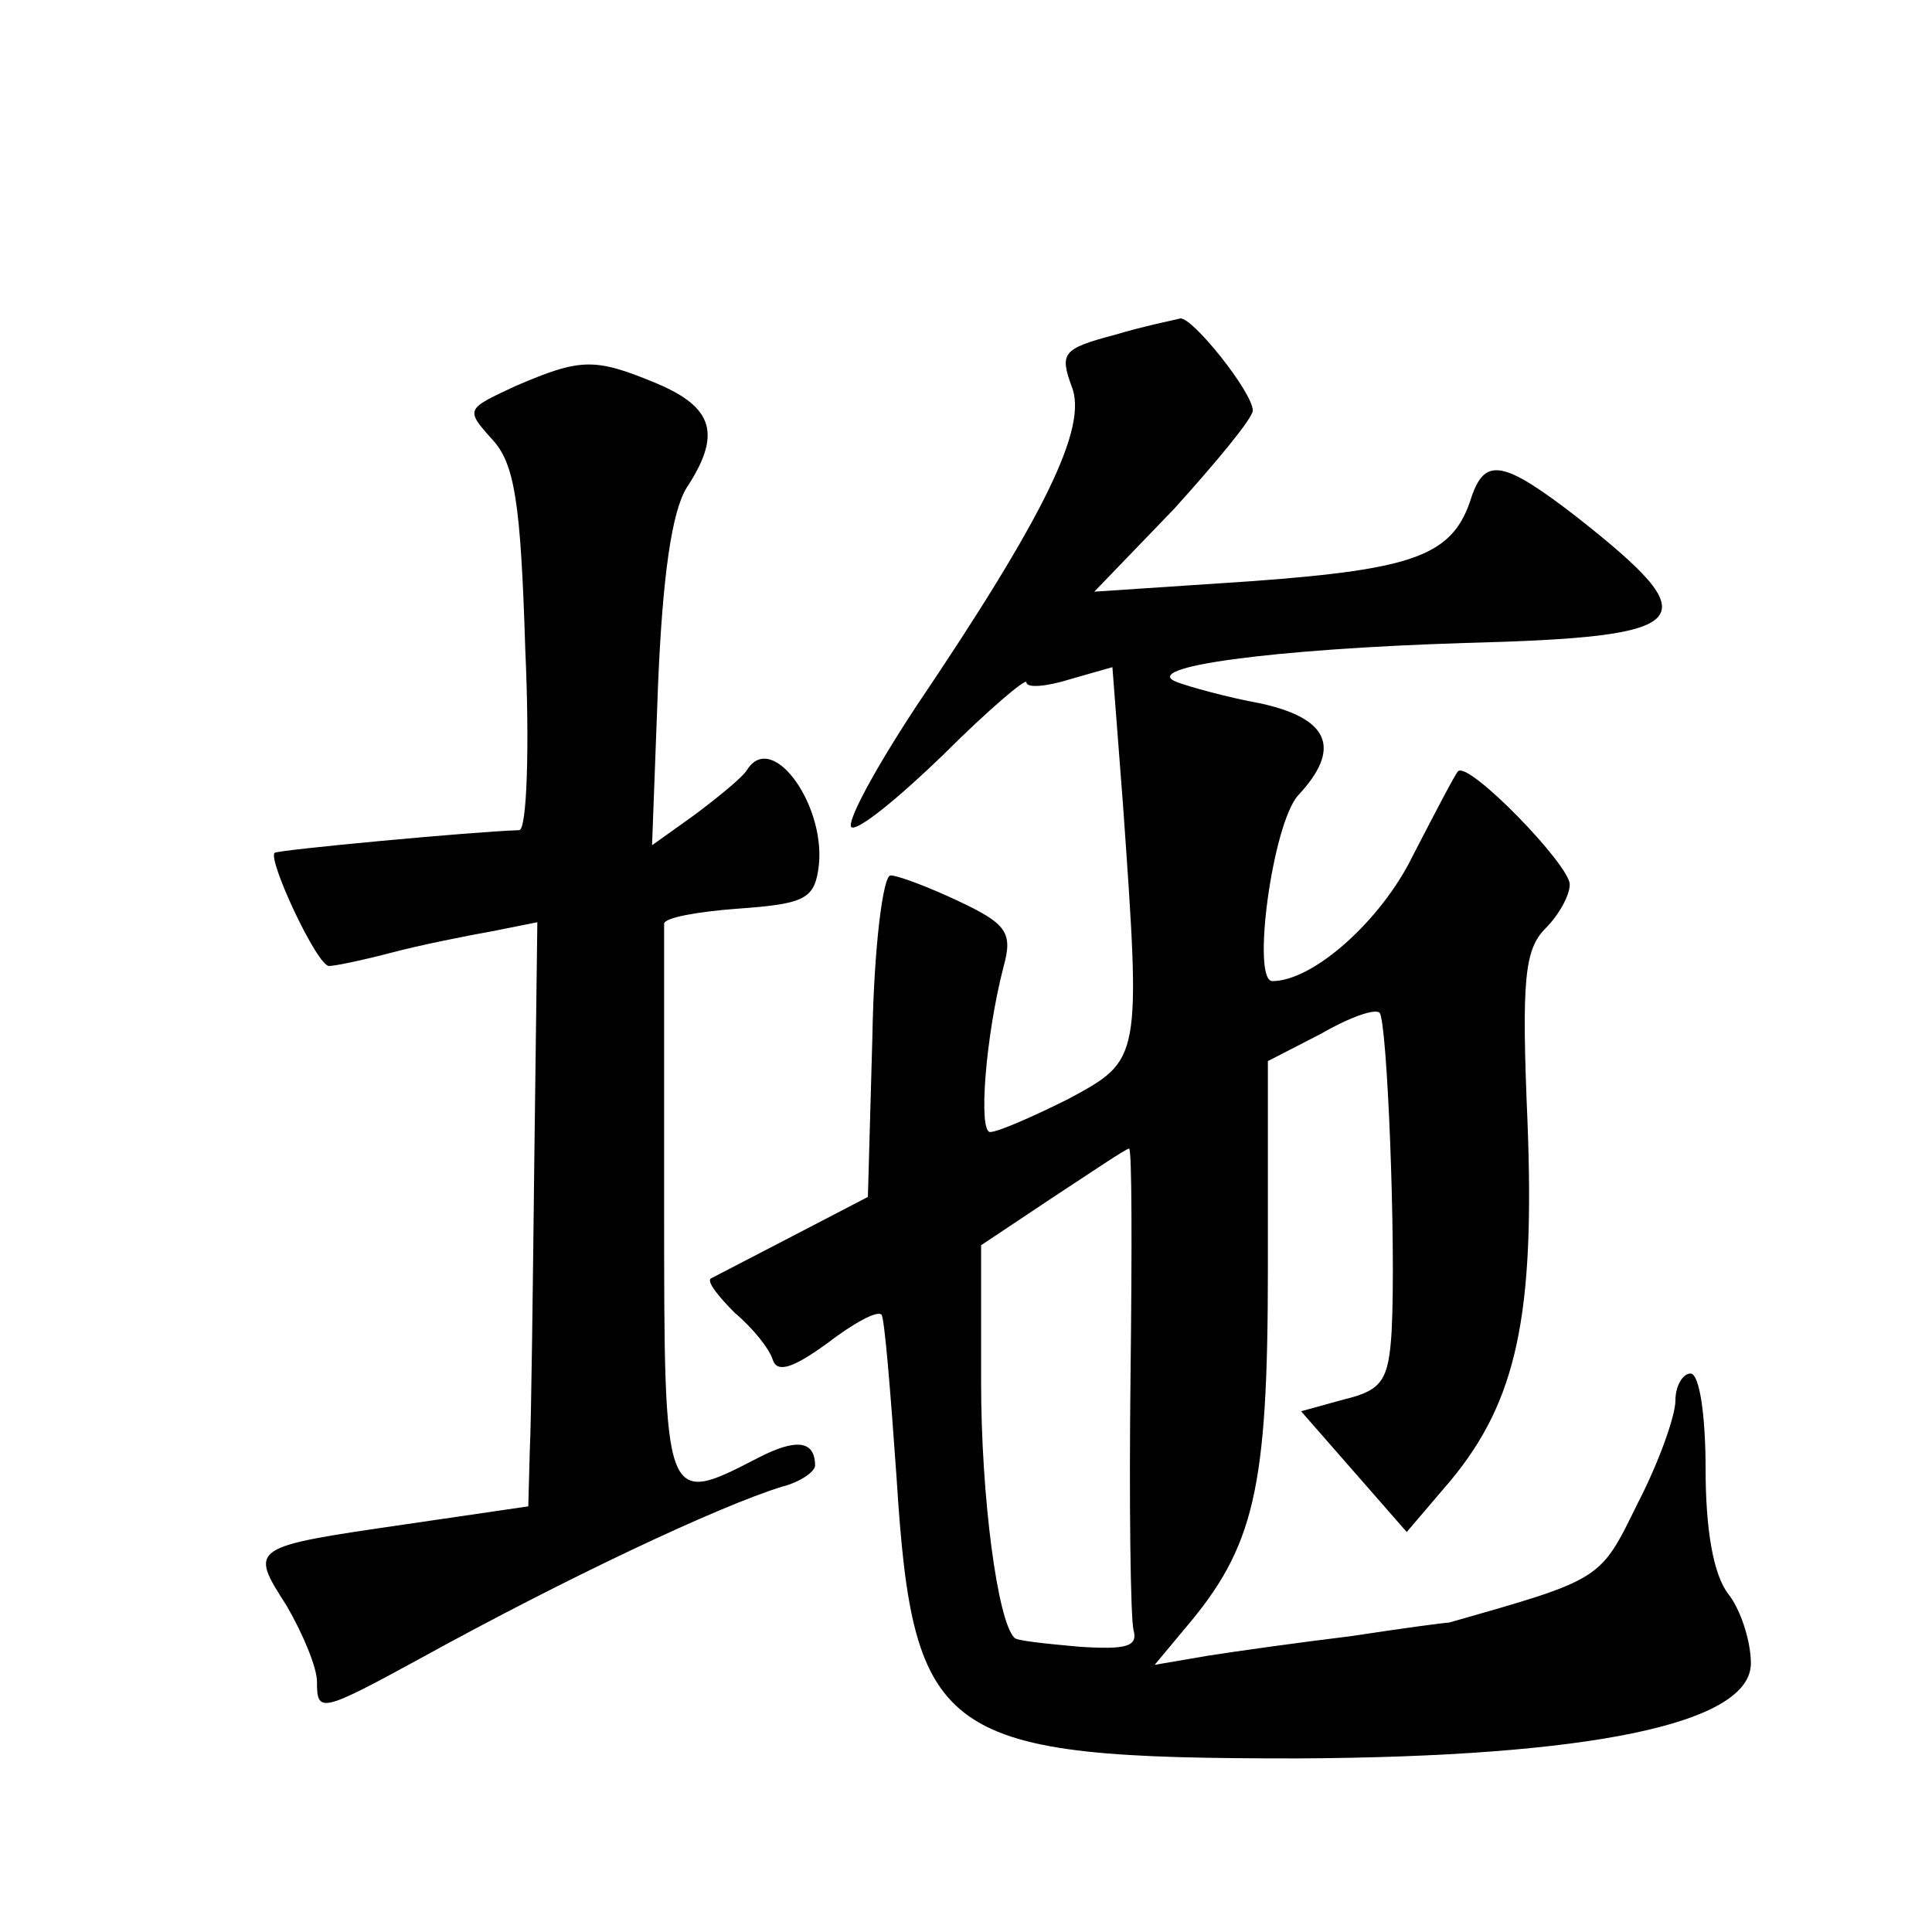 <?xml version="1.0" standalone="no"?>
<!DOCTYPE svg PUBLIC "-//W3C//DTD SVG 20010904//EN"
 "http://www.w3.org/TR/2001/REC-SVG-20010904/DTD/svg10.dtd">
<svg version="1.0" xmlns="http://www.w3.org/2000/svg"
 width="128pt" height="128pt" viewBox="0 0 128 128"
 preserveAspectRatio="xMidYMid meet">
<g transform="translate(0,128) scale(0.1,-0.1)"
fill="#0" stroke="none">
<path d="M738 1058 c-34 -9 -36 -12 -28 -34 11 -27 -18 -86 -103 -212 -27 -41 -46
-76 -43 -80 4 -3 31 19 61 48 30 30 55 51 55 48 0 -4 13 -3 29 2 l28 8 7 -91 c12
-170 12 -169 -36 -195 -24 -12 -47 -22 -52 -22 -8 0 -3 64 9 110 6 22 2 28 -30
43 -19 9 -40 17 -45 17 -5 0 -11 -48 -12 -106 l-3 -107 -50 -26 c-27 -14 -52 -27
-54 -28 -3 -2 5 -12 16 -23 12 -10 23 -24 25 -31 3 -9 14 -5 36 11 17 13 33 22
36 19 2 -2 6 -51 10 -108 11 -174 29 -186 266 -186 194 1 300 23 300 63 0 15 -7
36 -15 46 -10 13 -15 43 -15 83 0 35 -4 63 -10 63 -5 0 -10 -8 -10 -18 0 -10 -11
-41 -25 -68 -25 -51 -23 -50 -125 -79 -3 0 -32 -4 -65 -9 -33 -4 -76 -10 -95 -13
l-35 -6 20 24 c46 54 55 92 55 238 l0 138 35 18 c19 11 36 17 39 14 5 -5 11 -152
8 -211 -2 -32 -6 -39 -31 -45 l-29 -8 35 -40 35 -40 29 34 c44 53 56 110 51 238
-4 94 -2 114 12 128 9 9 16 22 16 29 0 13 -67 82 -74 75 -2 -2 -15 -27 -30 -56
-21 -43 -66 -83 -93 -83 -14 0 0 104 17 123 29 31 21 51 -25 61 -22 4 -47 11 -55
14 -27 10 63 22 190 26 155 4 163 14 74 84 -48 37 -60 39 -69 13 -12 -39 -37 -48
-145 -56 l-105 -7 53 55 c28 31 52 60 52 65 0 12 -40 62 -48 61 -4 -1 -24 -5 -44
-11z m11 -690 c-1 -84 0 -160 2 -168 3 -11 -5 -13 -36 -11 -22 2 -42 4 -43 6 -11
11 -22 92 -22 170 l0 90 48 32 c26 17 48 32 50 32 2 1 2 -68 1 -151z M341 1024
c-32 -15 -33 -15 -15 -35 15 -16 19 -42 22 -139 3 -66 1 -120 -4 -120 -31 -1 -159
-13 -162 -15 -5 -4 28 -75 36 -75 4 0 23 4 42 9 19 5 49 11 66 14 l30 6 -2 -157
c-1 -86 -2 -173 -3 -193 l-1 -37 -82 -12 c-103 -15 -103 -15 -78 -54 11 -19 20
-41 20 -50 0 -21 2 -21 68 15 98 54 198 101 240 114 12 3 22 10 22 14 0 17 -13
18 -38 5 -62 -32 -62 -32 -62 166 0 99 0 183 0 188 0 4 22 8 49 10 42 3 50 6 53
25 7 41 -30 94 -47 67 -3 -5 -19 -18 -35 -30 l-28 -20 4 107 c3 71 9 114 19 130
23 35 18 53 -20 69 -41 17 -50 17 -94 -2z"/>
</g>
</svg>
